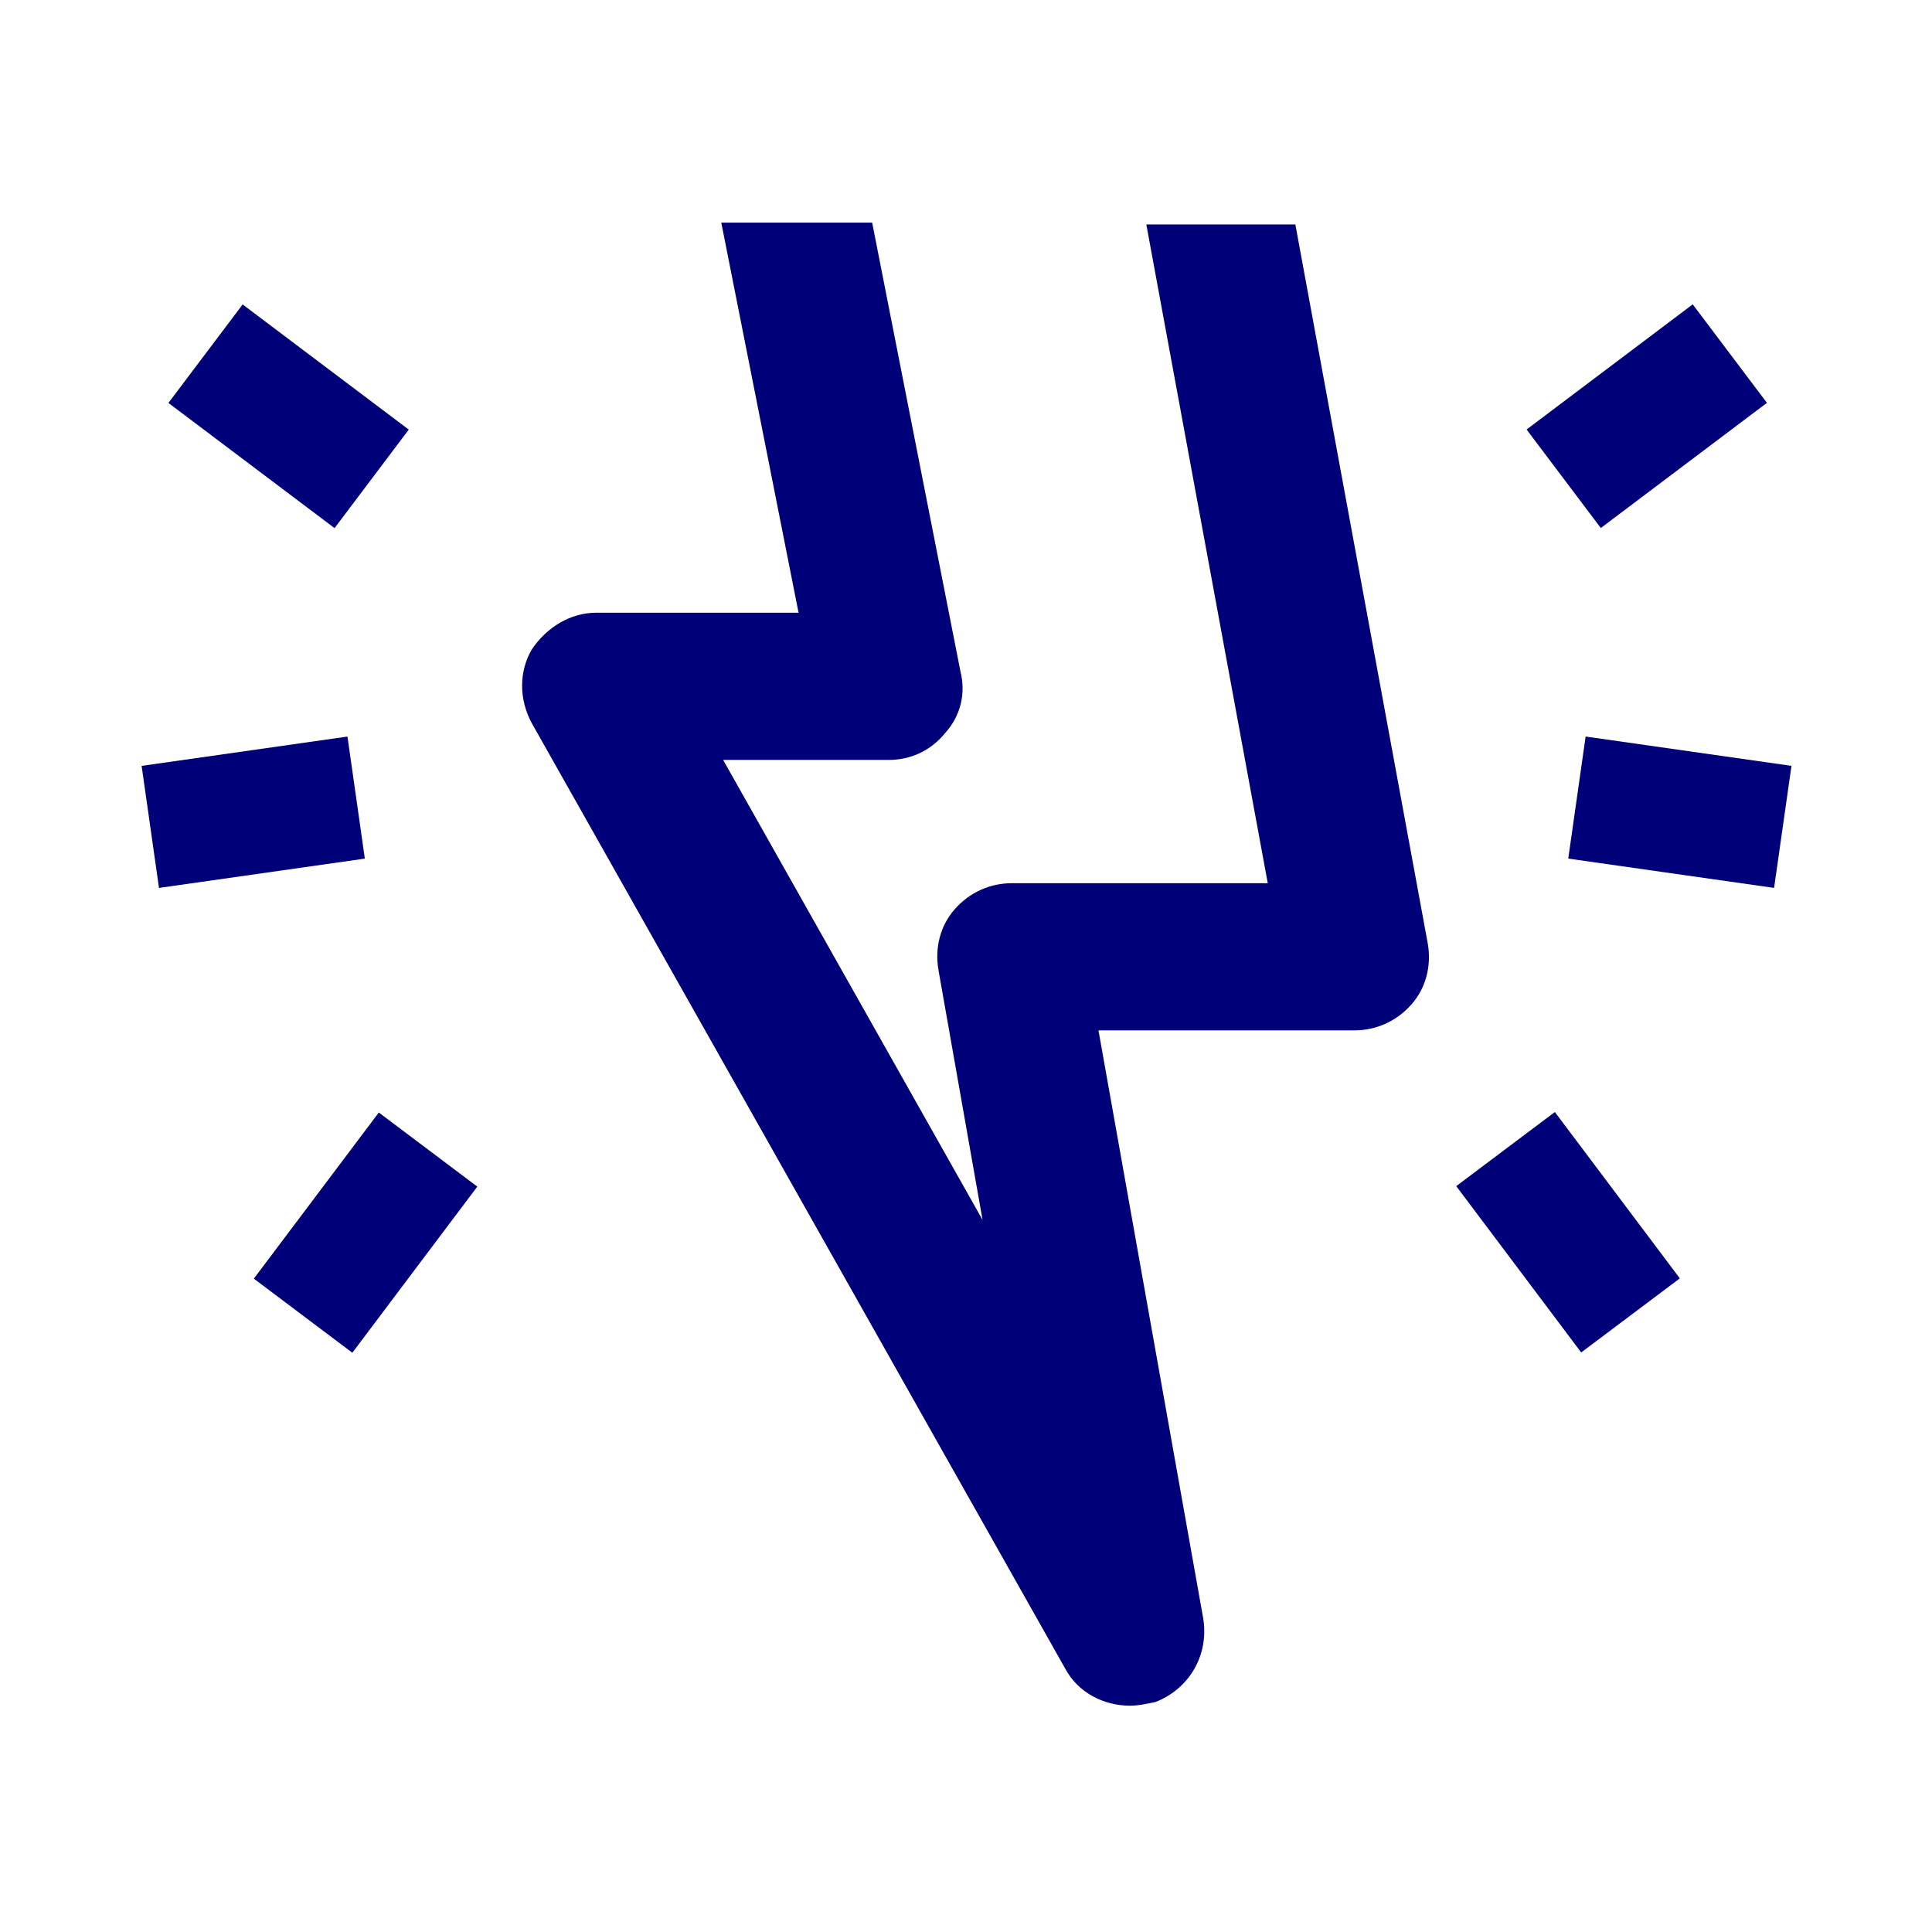 <?xml version="1.0" encoding="UTF-8"?>
<!-- Generator: Adobe Illustrator 23.0.4, SVG Export Plug-In . SVG Version: 6.00 Build 0)  -->
<svg xmlns="http://www.w3.org/2000/svg" xmlns:xlink="http://www.w3.org/1999/xlink" version="1.1" id="Capa_1" x="0px" y="0px" width="105px" height="105px" viewBox="0 0 105 105" xml:space="preserve">
<g>
	<path fill="#000078" d="M70.4,12.2h-8.1L68.9,48H55c-1.2,0-2.3,0.5-3.1,1.4s-1.1,2.1-0.9,3.3l2.4,13.6l-14.1-25h9   c1.2,0,2.3-0.5,3.1-1.5c0.8-0.9,1.1-2.1,0.8-3.3l-4.8-24.4h-8.2l4.2,21.2h-11c-1.4,0-2.7,0.8-3.5,2c-0.7,1.2-0.7,2.7,0,4l29,51.4   c0.7,1.3,2.1,2,3.5,2c0.5,0,0.9-0.1,1.4-0.2c1.8-0.7,2.9-2.5,2.6-4.5l-5.7-32h13.9c1.2,0,2.3-0.5,3.1-1.4c0.8-0.9,1.1-2.1,0.9-3.3   L70.4,12.2z"></path>
	
		<rect x="87.9" y="38.5" transform="matrix(0.141 -0.99 0.99 0.141 34.722 128.255)" fill="#000078" width="6.7" height="11.3"></rect>
	
		<rect x="81.8" y="61.3" transform="matrix(0.8 -0.601 0.601 0.8 -23.138 64.585)" fill="#000078" width="6.7" height="11.3"></rect>
	
		<rect x="83.8" y="19.3" transform="matrix(0.799 -0.602 0.602 0.799 4.392 58.37)" fill="#000078" width="11.3" height="6.7"></rect>
	
		<rect x="8.1" y="40.8" transform="matrix(0.99 -0.141 0.141 0.99 -6.075 2.374)" fill="#000078" width="11.3" height="6.7"></rect>
	
		<rect x="14.2" y="63.6" transform="matrix(0.601 -0.799 0.799 0.601 -45.555 42.614)" fill="#000078" width="11.3" height="6.7"></rect>
	
		<rect x="12.3" y="17" transform="matrix(0.602 -0.799 0.799 0.602 -11.834 21.493)" fill="#000078" width="6.7" height="11.3"></rect>
</g>
</svg>
